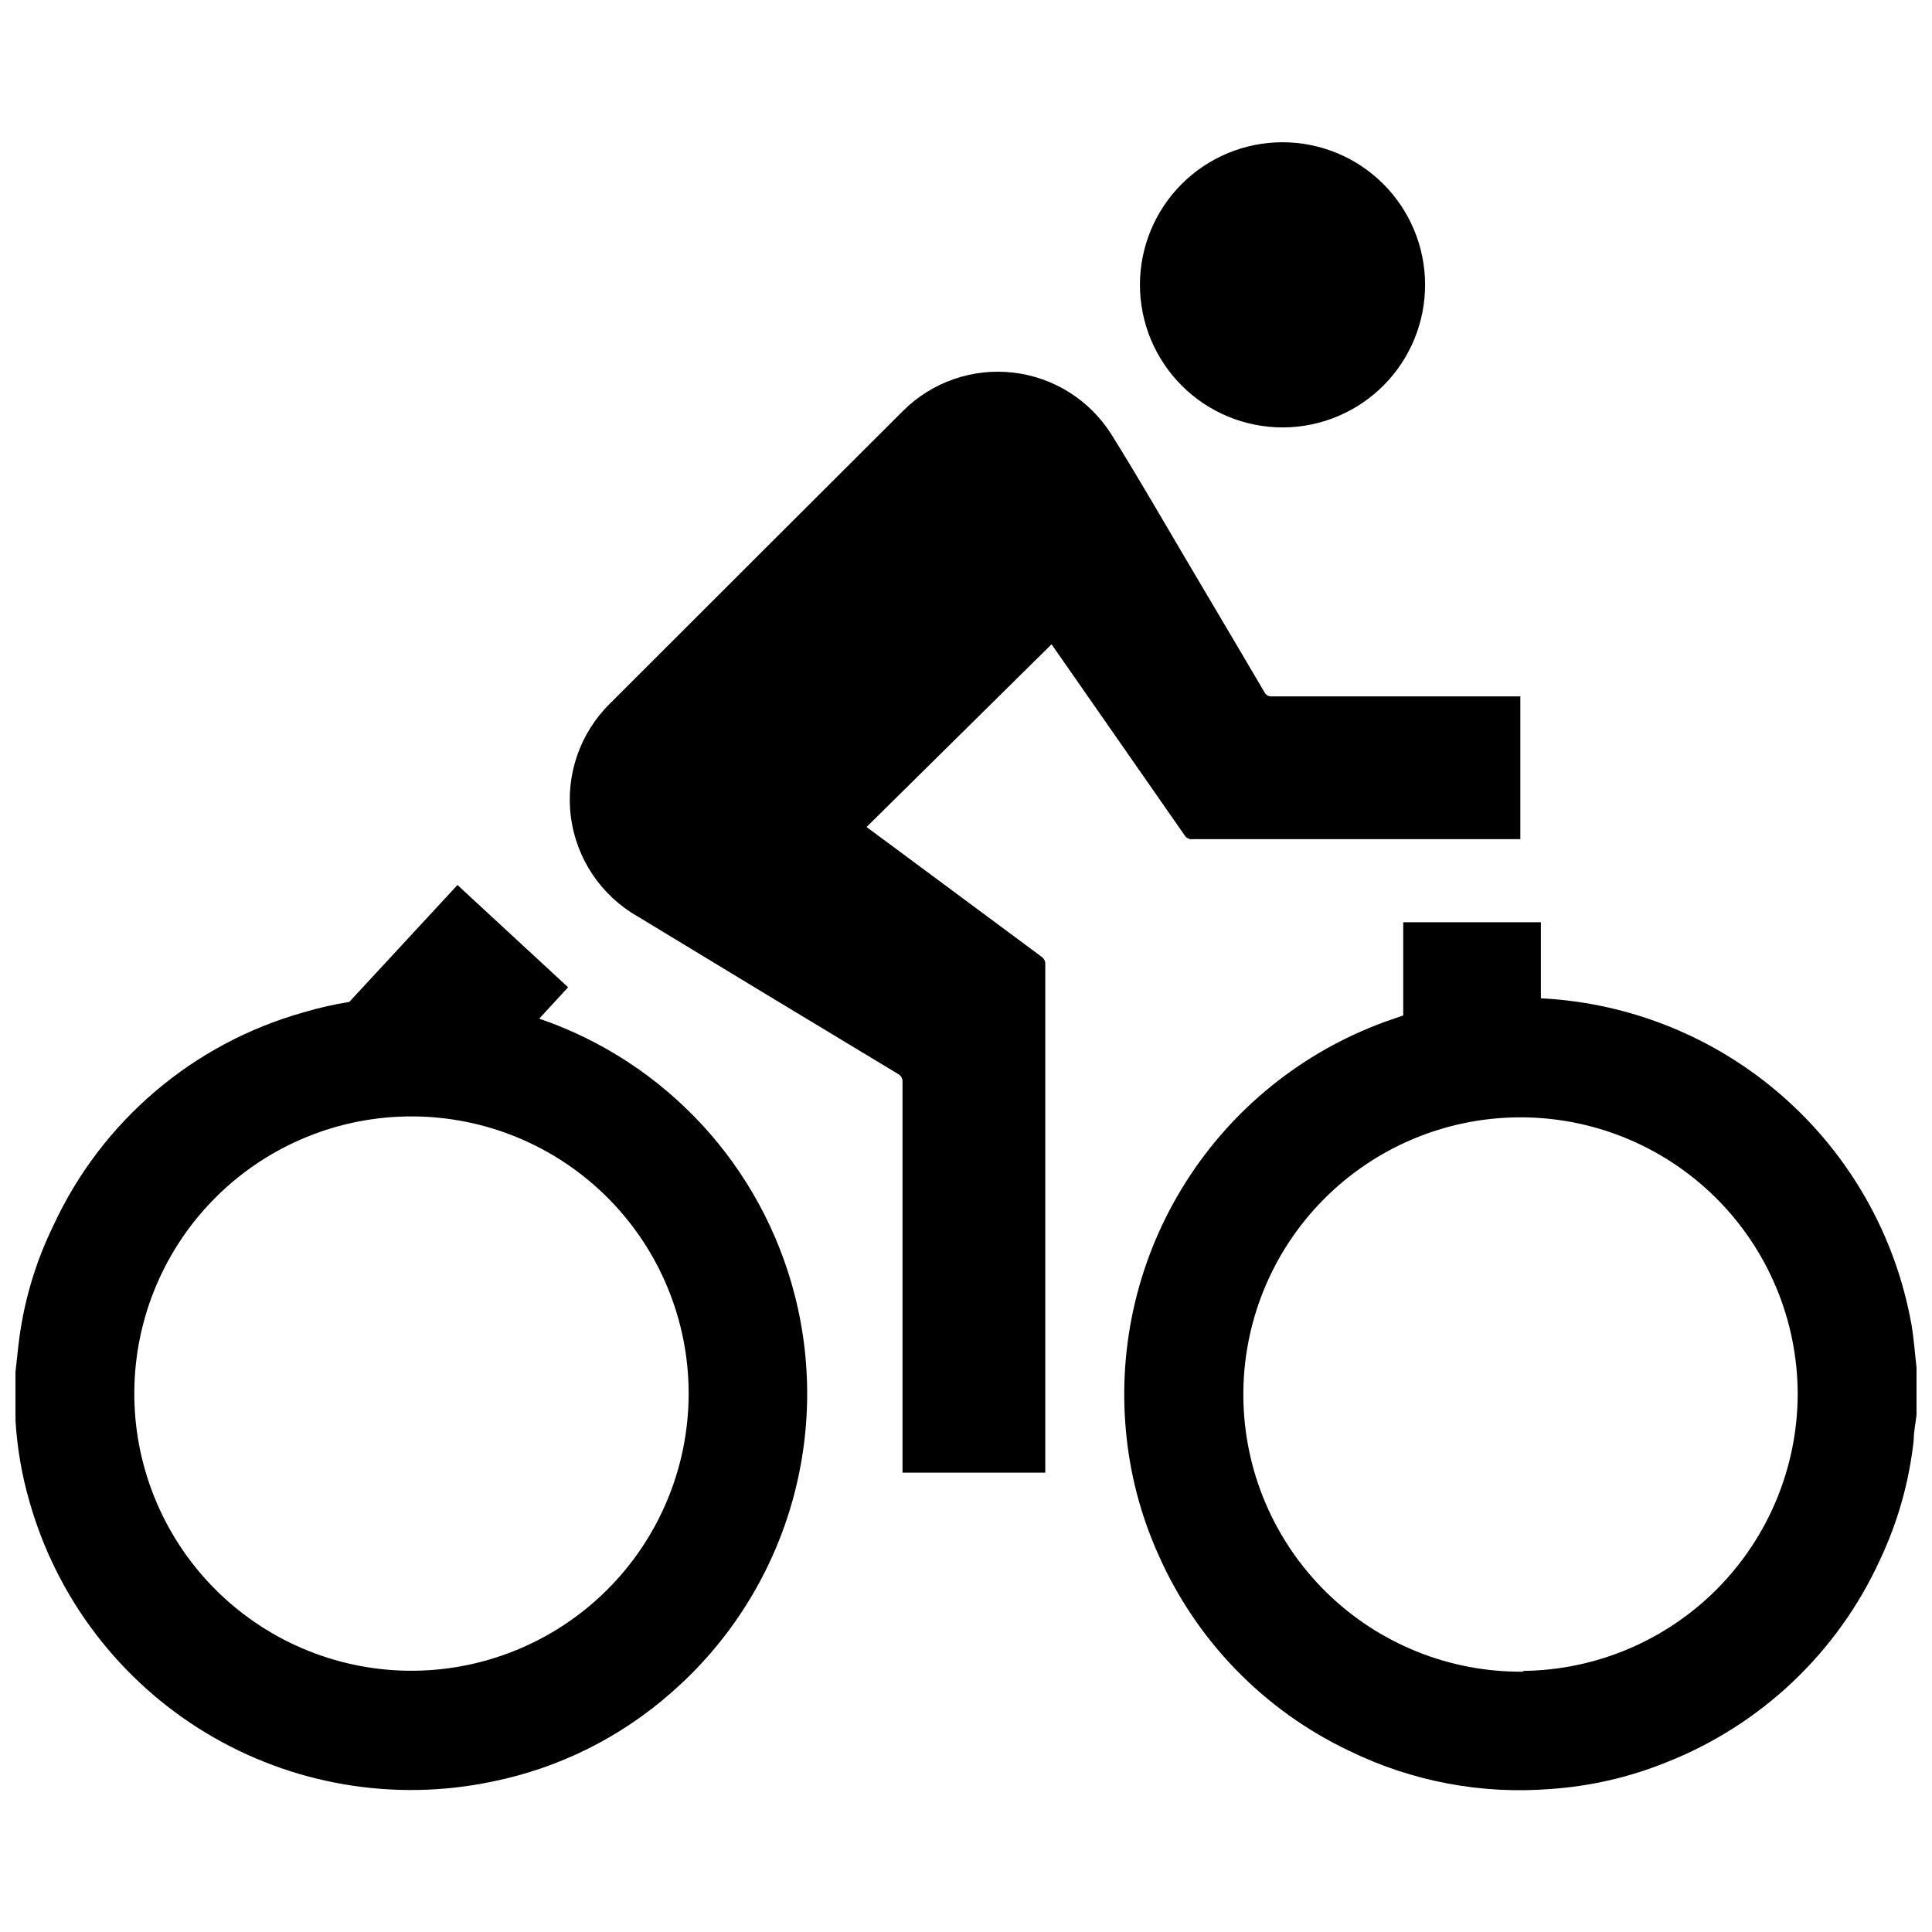 <?xml version="1.0" encoding="UTF-8"?>
<!-- The Best Svg Icon site in the world: iconSvg.co, Visit us! https://iconsvg.co -->
<svg width="800px" height="800px" version="1.1" viewBox="144 144 512 512" xmlns="http://www.w3.org/2000/svg">
 <defs>
  <clipPath id="b">
   <path d="m441 388h210.9v231h-210.9z"/>
  </clipPath>
  <clipPath id="a">
   <path d="m148.09 378h209.91v241h-209.91z"/>
  </clipPath>
 </defs>
 <path d="m460.1 366.39h86.809v-37.836h-65.848c-0.824 0.082-1.609-0.363-1.965-1.109-6.383-10.848-12.781-21.68-19.195-32.496-7.106-11.992-14.055-24.133-21.461-35.973h-0.004c-5.773-9.07-15.34-15.043-26.023-16.246-10.688-1.203-21.344 2.492-28.992 10.051-25.895 25.828-51.773 51.676-77.637 77.535-8.039 7.824-11.93 18.977-10.504 30.102 1.426 11.129 8.004 20.938 17.758 26.477 22.941 13.938 45.898 27.828 68.871 41.664v0.004c0.855 0.414 1.359 1.32 1.262 2.266v101.77 1.664h37.836v-1.414-133.26c0.062-0.82-0.32-1.609-1.008-2.062l-38.594-28.617-7.758-5.742 49.02-48.418 0.504 0.707 34.812 49.977h0.004c0.457 0.703 1.285 1.074 2.113 0.957z"/>
 <path d="m484.13 257.27c10.008-0.066 19.578-4.102 26.617-11.215 7.035-7.117 10.961-16.73 10.918-26.738-0.043-10.008-4.055-19.586-11.156-26.641-7.098-7.051-16.707-11-26.711-10.977-10.008 0.023-19.598 4.012-26.664 11.098-7.07 7.082-11.039 16.68-11.039 26.688 0.012 10.059 4.031 19.703 11.172 26.793 7.137 7.09 16.805 11.047 26.863 10.992z"/>
 <g clip-path="url(#b)">
  <path d="m651.9 506.4c-0.453-3.828-0.707-7.707-1.359-11.488v0.004c-4.203-23.371-16.199-44.629-34.031-60.309s-40.445-24.863-64.16-26.047v-20.152h-36.477v24.688l-5.039 1.762c-21.727 7.965-40.219 22.879-52.598 42.43-12.383 19.551-17.961 42.645-15.871 65.688 0.996 11.332 3.875 22.418 8.516 32.801 10.07 22.953 28.082 41.508 50.734 52.242 16.562 8.078 34.988 11.559 53.352 10.078 10.465-0.719 20.754-3.082 30.48-7.004 25.219-9.891 45.602-29.203 56.832-53.855 4.684-9.949 7.684-20.605 8.867-31.539 0-2.215 0.504-4.484 0.754-6.699v-11.387-1.211zm-104.09 80.609c-19.52 0.227-38.324-7.32-52.266-20.984-13.941-13.66-21.875-32.309-22.043-51.824-0.172-19.52 7.434-38.305 21.137-52.203 13.703-13.902 32.375-21.781 51.891-21.891 19.52-0.113 38.281 7.547 52.145 21.289 13.859 13.742 21.68 32.438 21.734 51.957-0.023 19.371-7.688 37.945-21.328 51.699-13.641 13.754-32.152 21.57-51.523 21.758z"/>
 </g>
 <g clip-path="url(#a)">
  <path d="m354.66 487.41c-8.738-34.355-34.223-61.98-67.762-73.457l7.656-8.312-29.32-27.105-28.668 30.984c-4.102 0.656-8.16 1.582-12.141 2.773-29.27 8.223-53.473 28.84-66.25 56.426-4.926 10.066-8.078 20.906-9.324 32.043l-0.754 6.852v11.586c0.031 0.371 0.031 0.742 0 1.109 0.422 7.285 1.656 14.5 3.68 21.512 7.231 25.633 23.926 47.562 46.707 61.355 22.785 13.797 49.953 18.426 76.02 12.957 17.598-3.562 33.949-11.695 47.406-23.578 14.648-12.785 25.461-29.383 31.242-47.941 5.781-18.562 6.305-38.363 1.508-57.203zm-102.62 99.352c-19.426-0.266-37.953-8.219-51.531-22.109-13.574-13.895-21.098-32.602-20.914-52.027 0.18-19.426 8.051-37.988 21.883-51.625 13.836-13.637 32.508-21.238 51.934-21.141 19.426 0.094 38.023 7.883 51.719 21.656 13.699 13.773 21.383 32.414 21.371 51.84-0.023 19.645-7.914 38.461-21.902 52.254-13.988 13.789-32.918 21.406-52.559 21.152z"/>
 </g>
</svg>